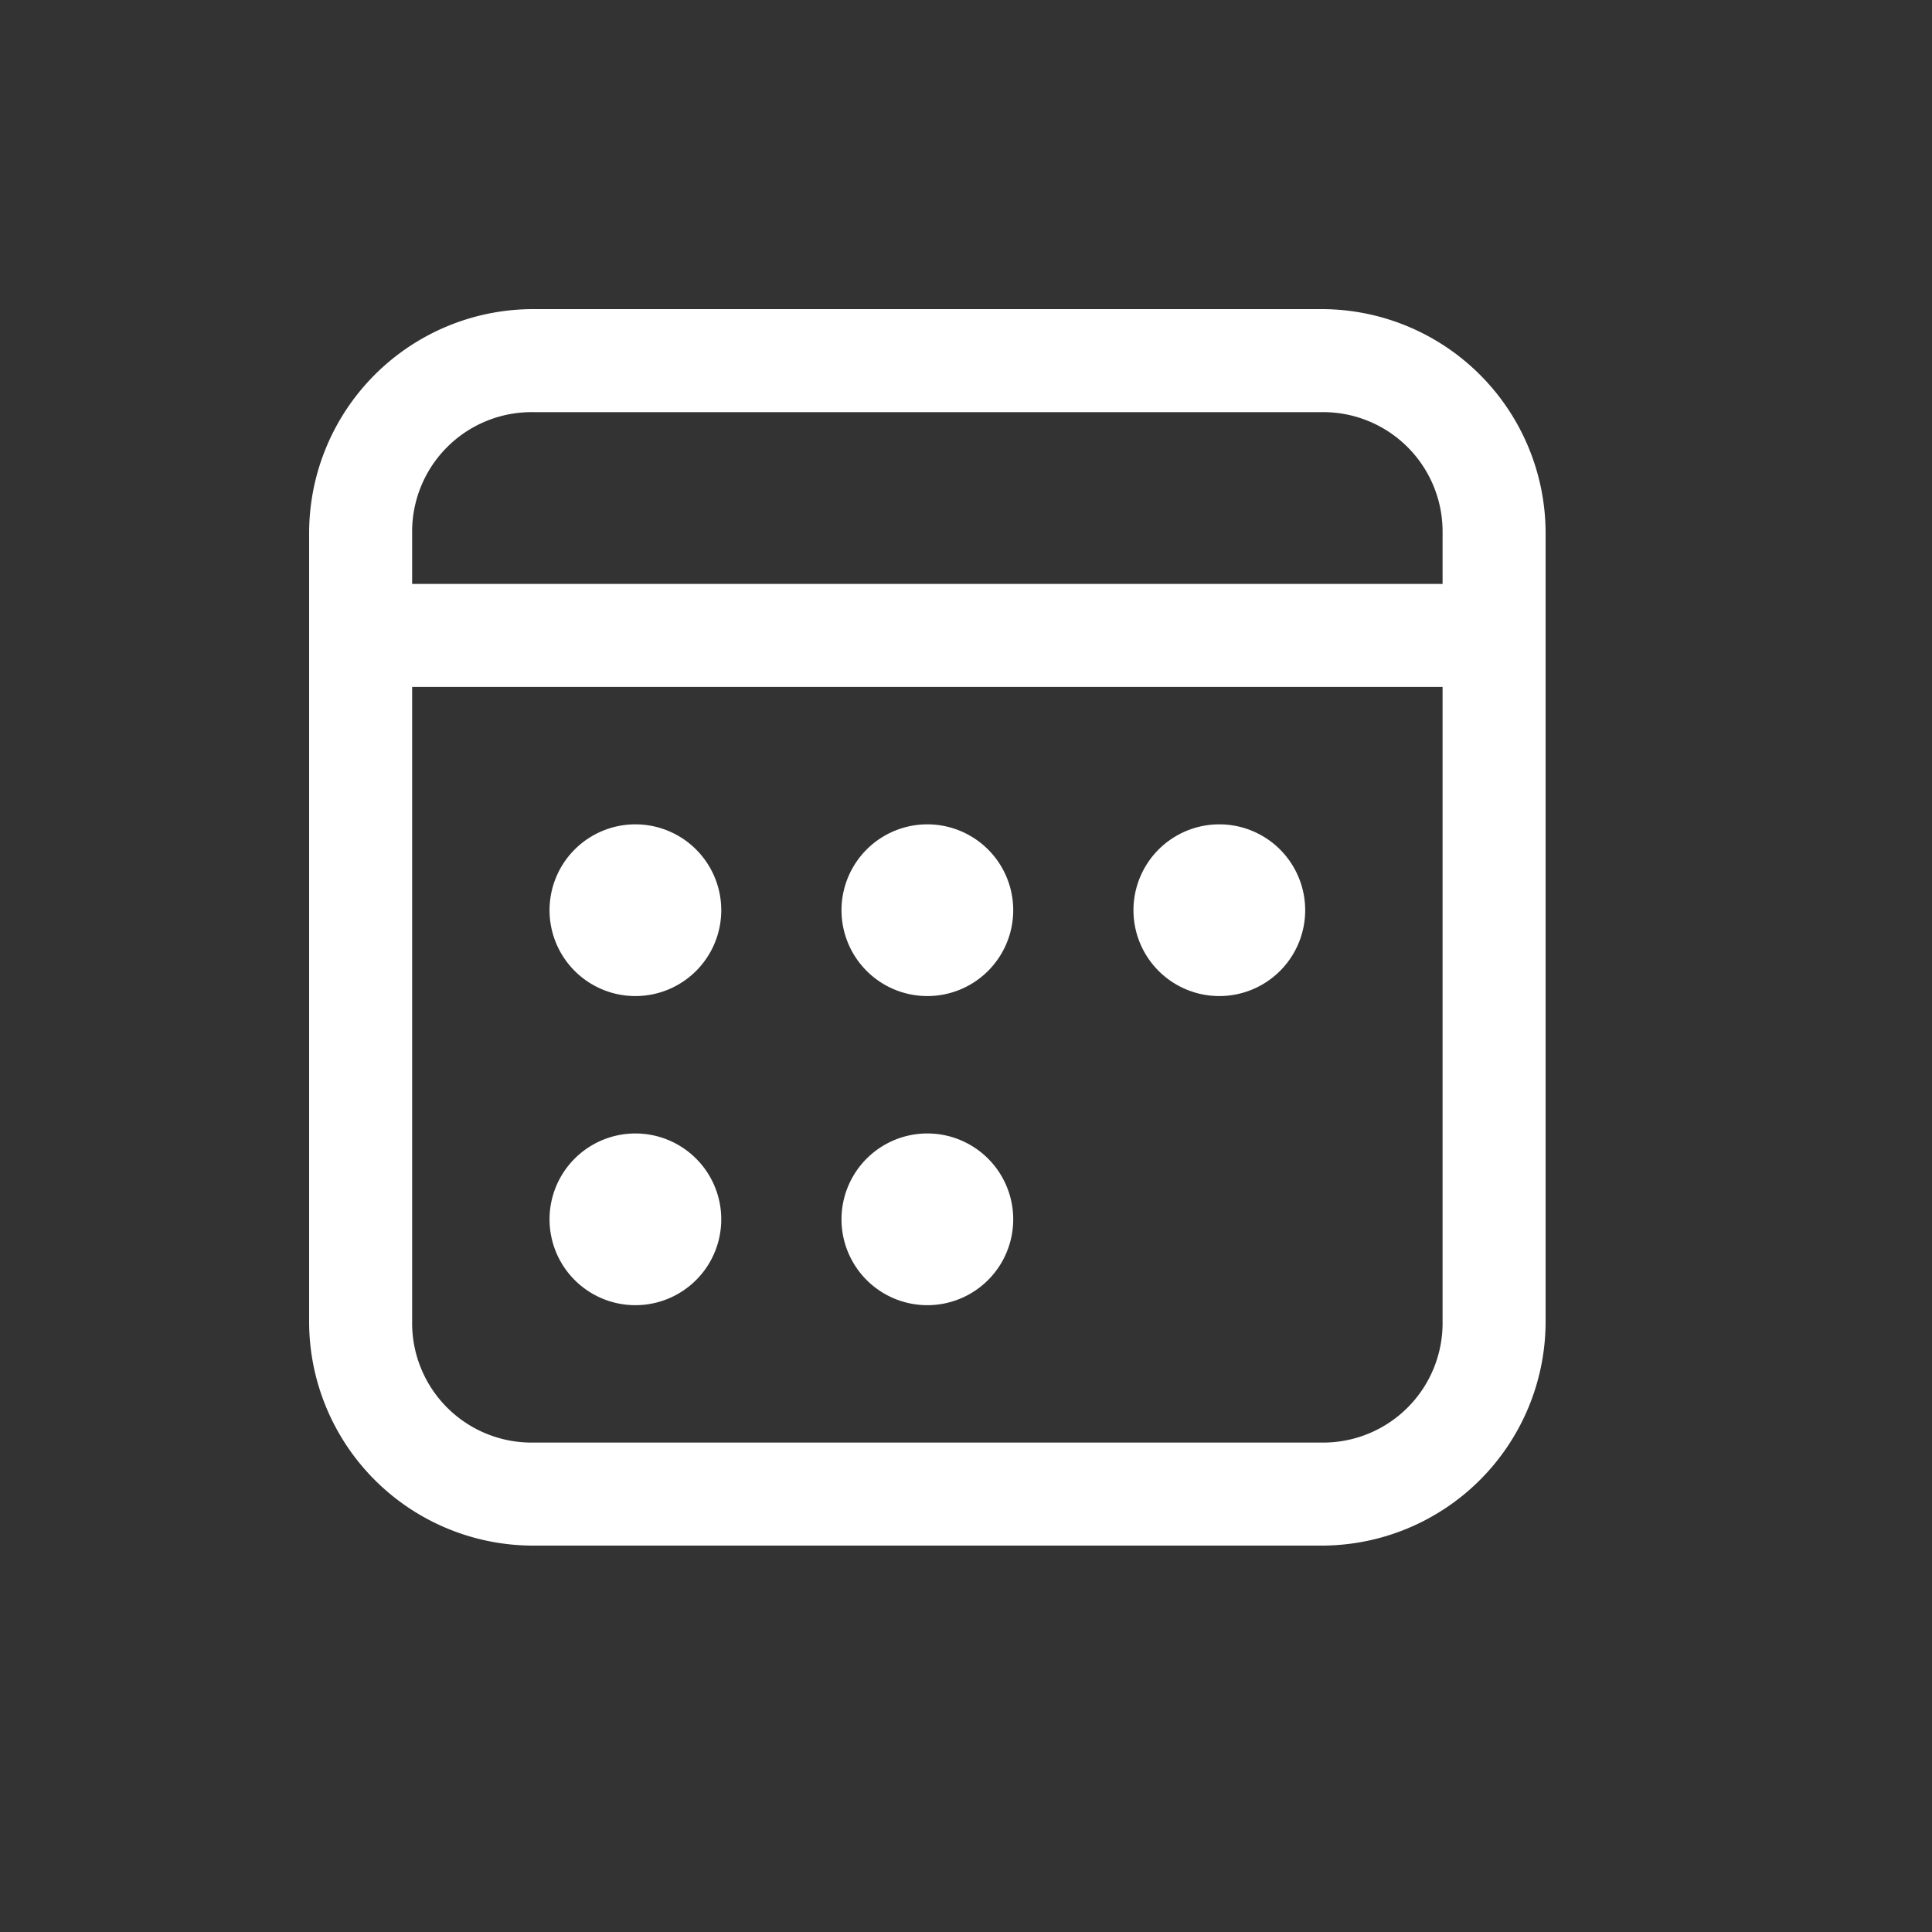 <svg xmlns="http://www.w3.org/2000/svg" width="25" height="25" viewBox="0 0 25 25">
  <rect x="0" y="0" width="25" height="25" fill="#333333" stroke="none"/>
  <g id="date" transform="translate(-645 -773)">
    <rect id="Rectangle_477" data-name="Rectangle 477" width="25" height="25" transform="translate(645 773)" fill="#fff" opacity="0"/>
    <path id="icons8-calendar" d="M8.889,6A2.9,2.9,0,0,0,6,8.889V19.111A2.9,2.9,0,0,0,8.889,22H19.111A2.9,2.9,0,0,0,22,19.111V8.889A2.9,2.9,0,0,0,19.111,6Zm0,1.333H19.111a1.546,1.546,0,0,1,1.556,1.556v.667H7.333V8.889A1.546,1.546,0,0,1,8.889,7.333ZM7.333,10.889H20.667v8.222a1.546,1.546,0,0,1-1.556,1.556H8.889a1.546,1.546,0,0,1-1.556-1.556Zm2.889,1.778a1.111,1.111,0,1,0,1.111,1.111,1.111,1.111,0,0,0-1.111-1.111Zm3.778,0a1.111,1.111,0,1,0,1.111,1.111A1.111,1.111,0,0,0,14,12.667Zm3.778,0a1.111,1.111,0,1,0,1.111,1.111A1.111,1.111,0,0,0,17.778,12.667Zm-7.556,4a1.111,1.111,0,1,0,1.111,1.111A1.111,1.111,0,0,0,10.222,16.667Zm3.778,0a1.111,1.111,0,1,0,1.111,1.111A1.111,1.111,0,0,0,14,16.667Z" transform="translate(643 771)" fill="#ffffff"/>
  </g>
</svg>
